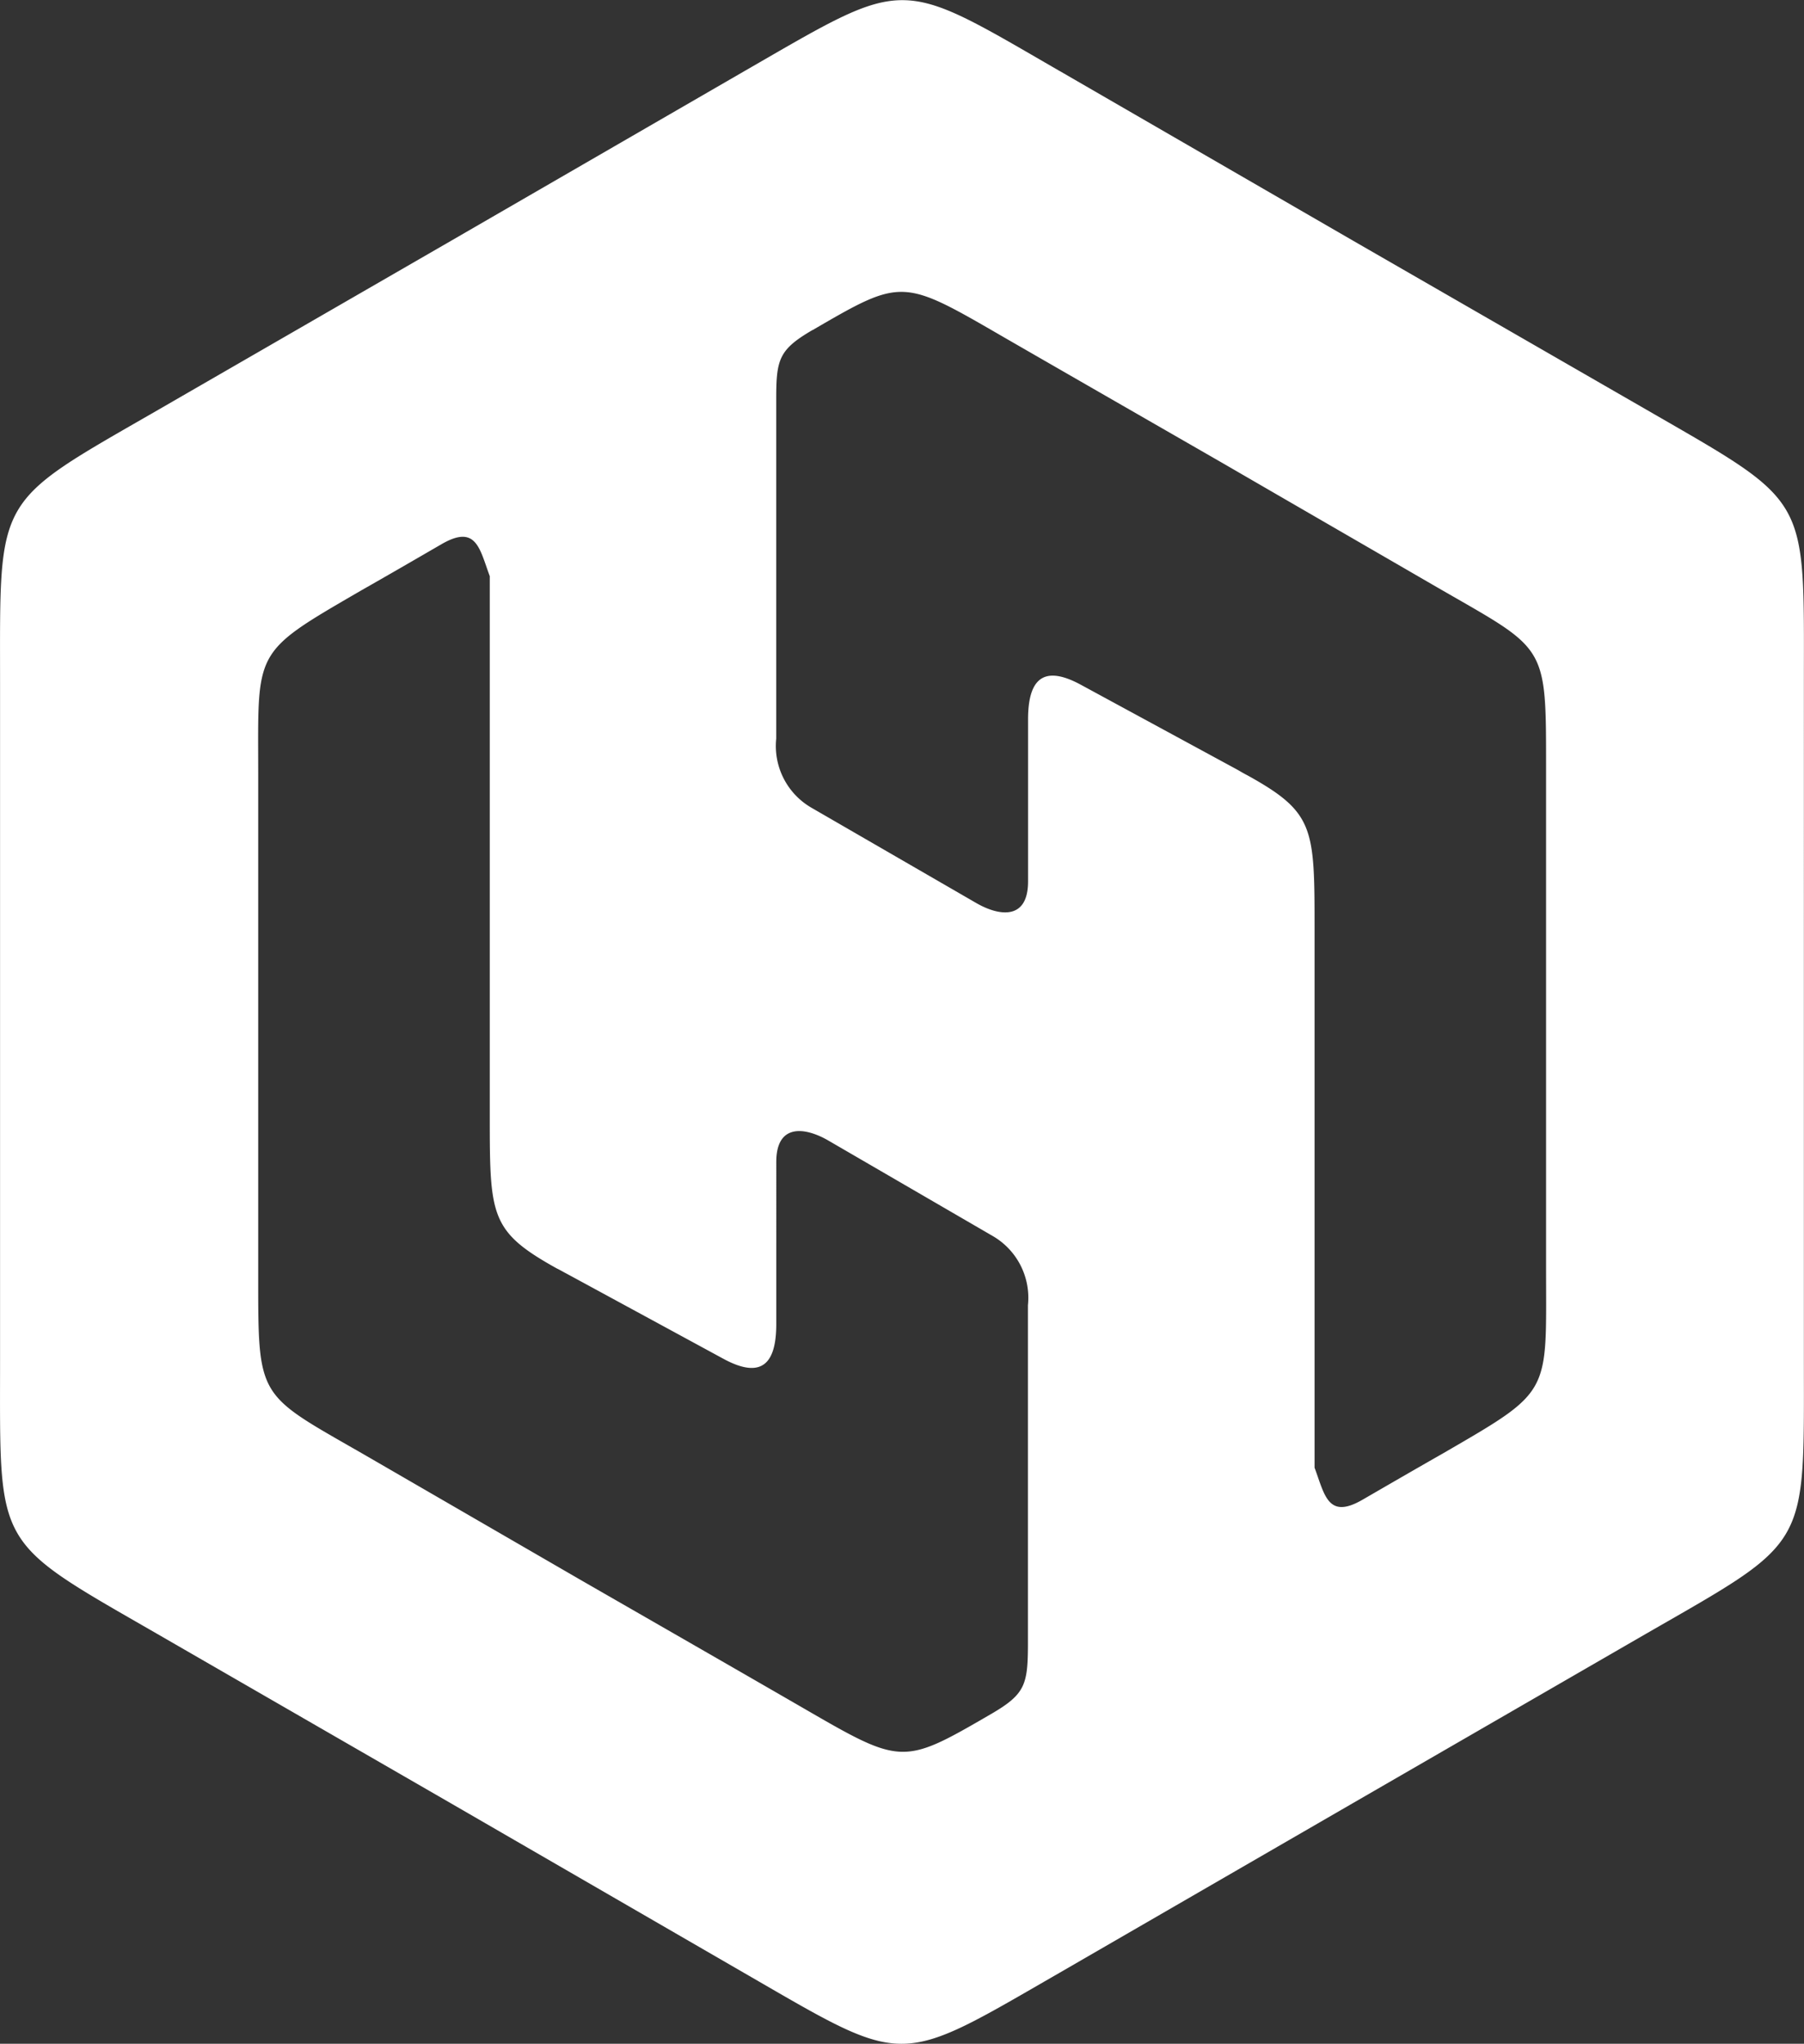 <svg xmlns="http://www.w3.org/2000/svg" width="32.244" height="36.522" viewBox="0 0 32.244 36.522"><rect x="0" y="0" width="32.244" height="36.522" fill="#333333" stroke="none"/><path d="M54.813,24.766l5.238,3.029L65.3,30.818c2.929,1.692,2.811,1.5,2.811,4.888V47.812c0,3.385.11,3.192-2.828,4.882L60.05,55.717l-5.244,3.032c-2.937,1.691-2.711,1.691-5.641,0l-5.235-3.028L38.68,52.693c-2.932-1.689-2.81-1.5-2.81-4.891V35.7c0-3.385-.111-3.189,2.828-4.882l5.233-3.02,5.243-3.032c2.936-1.691,2.711-1.691,5.638,0M53.594,54.118c-1.614.938-1.6.924-3.443-.143-1.3-.751-2.606-1.5-3.915-2.253l-3.8-2.2c-1.971-1.137-1.952-.98-1.952-3.252V37.362c0-2.275-.119-2.178,1.841-3.316.483-.274.962-.552,1.44-.829.62-.357.676.086.858.574v9.655c0,1.787.01,2.056,1.2,2.717.058.027.116.063.179.095l2.807,1.524c.735.394.935,0,.935-.629V44.26c0-.7.522-.62.928-.385l2.938,1.706a1.275,1.275,0,0,1,.632,1.237v6.059C54.24,53.6,54.192,53.768,53.594,54.118Zm-3.2-24.725c1.613-.939,1.6-.924,3.441.142,1.305.752,2.608,1.5,3.917,2.253,1.27.736,2.533,1.466,3.8,2.2,1.971,1.139,1.951.983,1.951,3.254v8.909c0,2.275.119,2.178-1.841,3.315-.483.275-.963.553-1.44.829-.619.358-.675-.084-.857-.573V40.066c0-1.787-.01-2.056-1.2-2.716-.058-.029-.116-.064-.179-.1l-2.807-1.523c-.734-.395-.935,0-.935.628v2.892c0,.7-.522.619-.928.384L50.374,37.93a1.274,1.274,0,0,1-.631-1.236V30.634C49.742,29.916,49.79,29.744,50.389,29.394Z" transform="translate(-35.869 -23.495)" fill-rule="evenodd" fill="#ffffff"></path></svg>